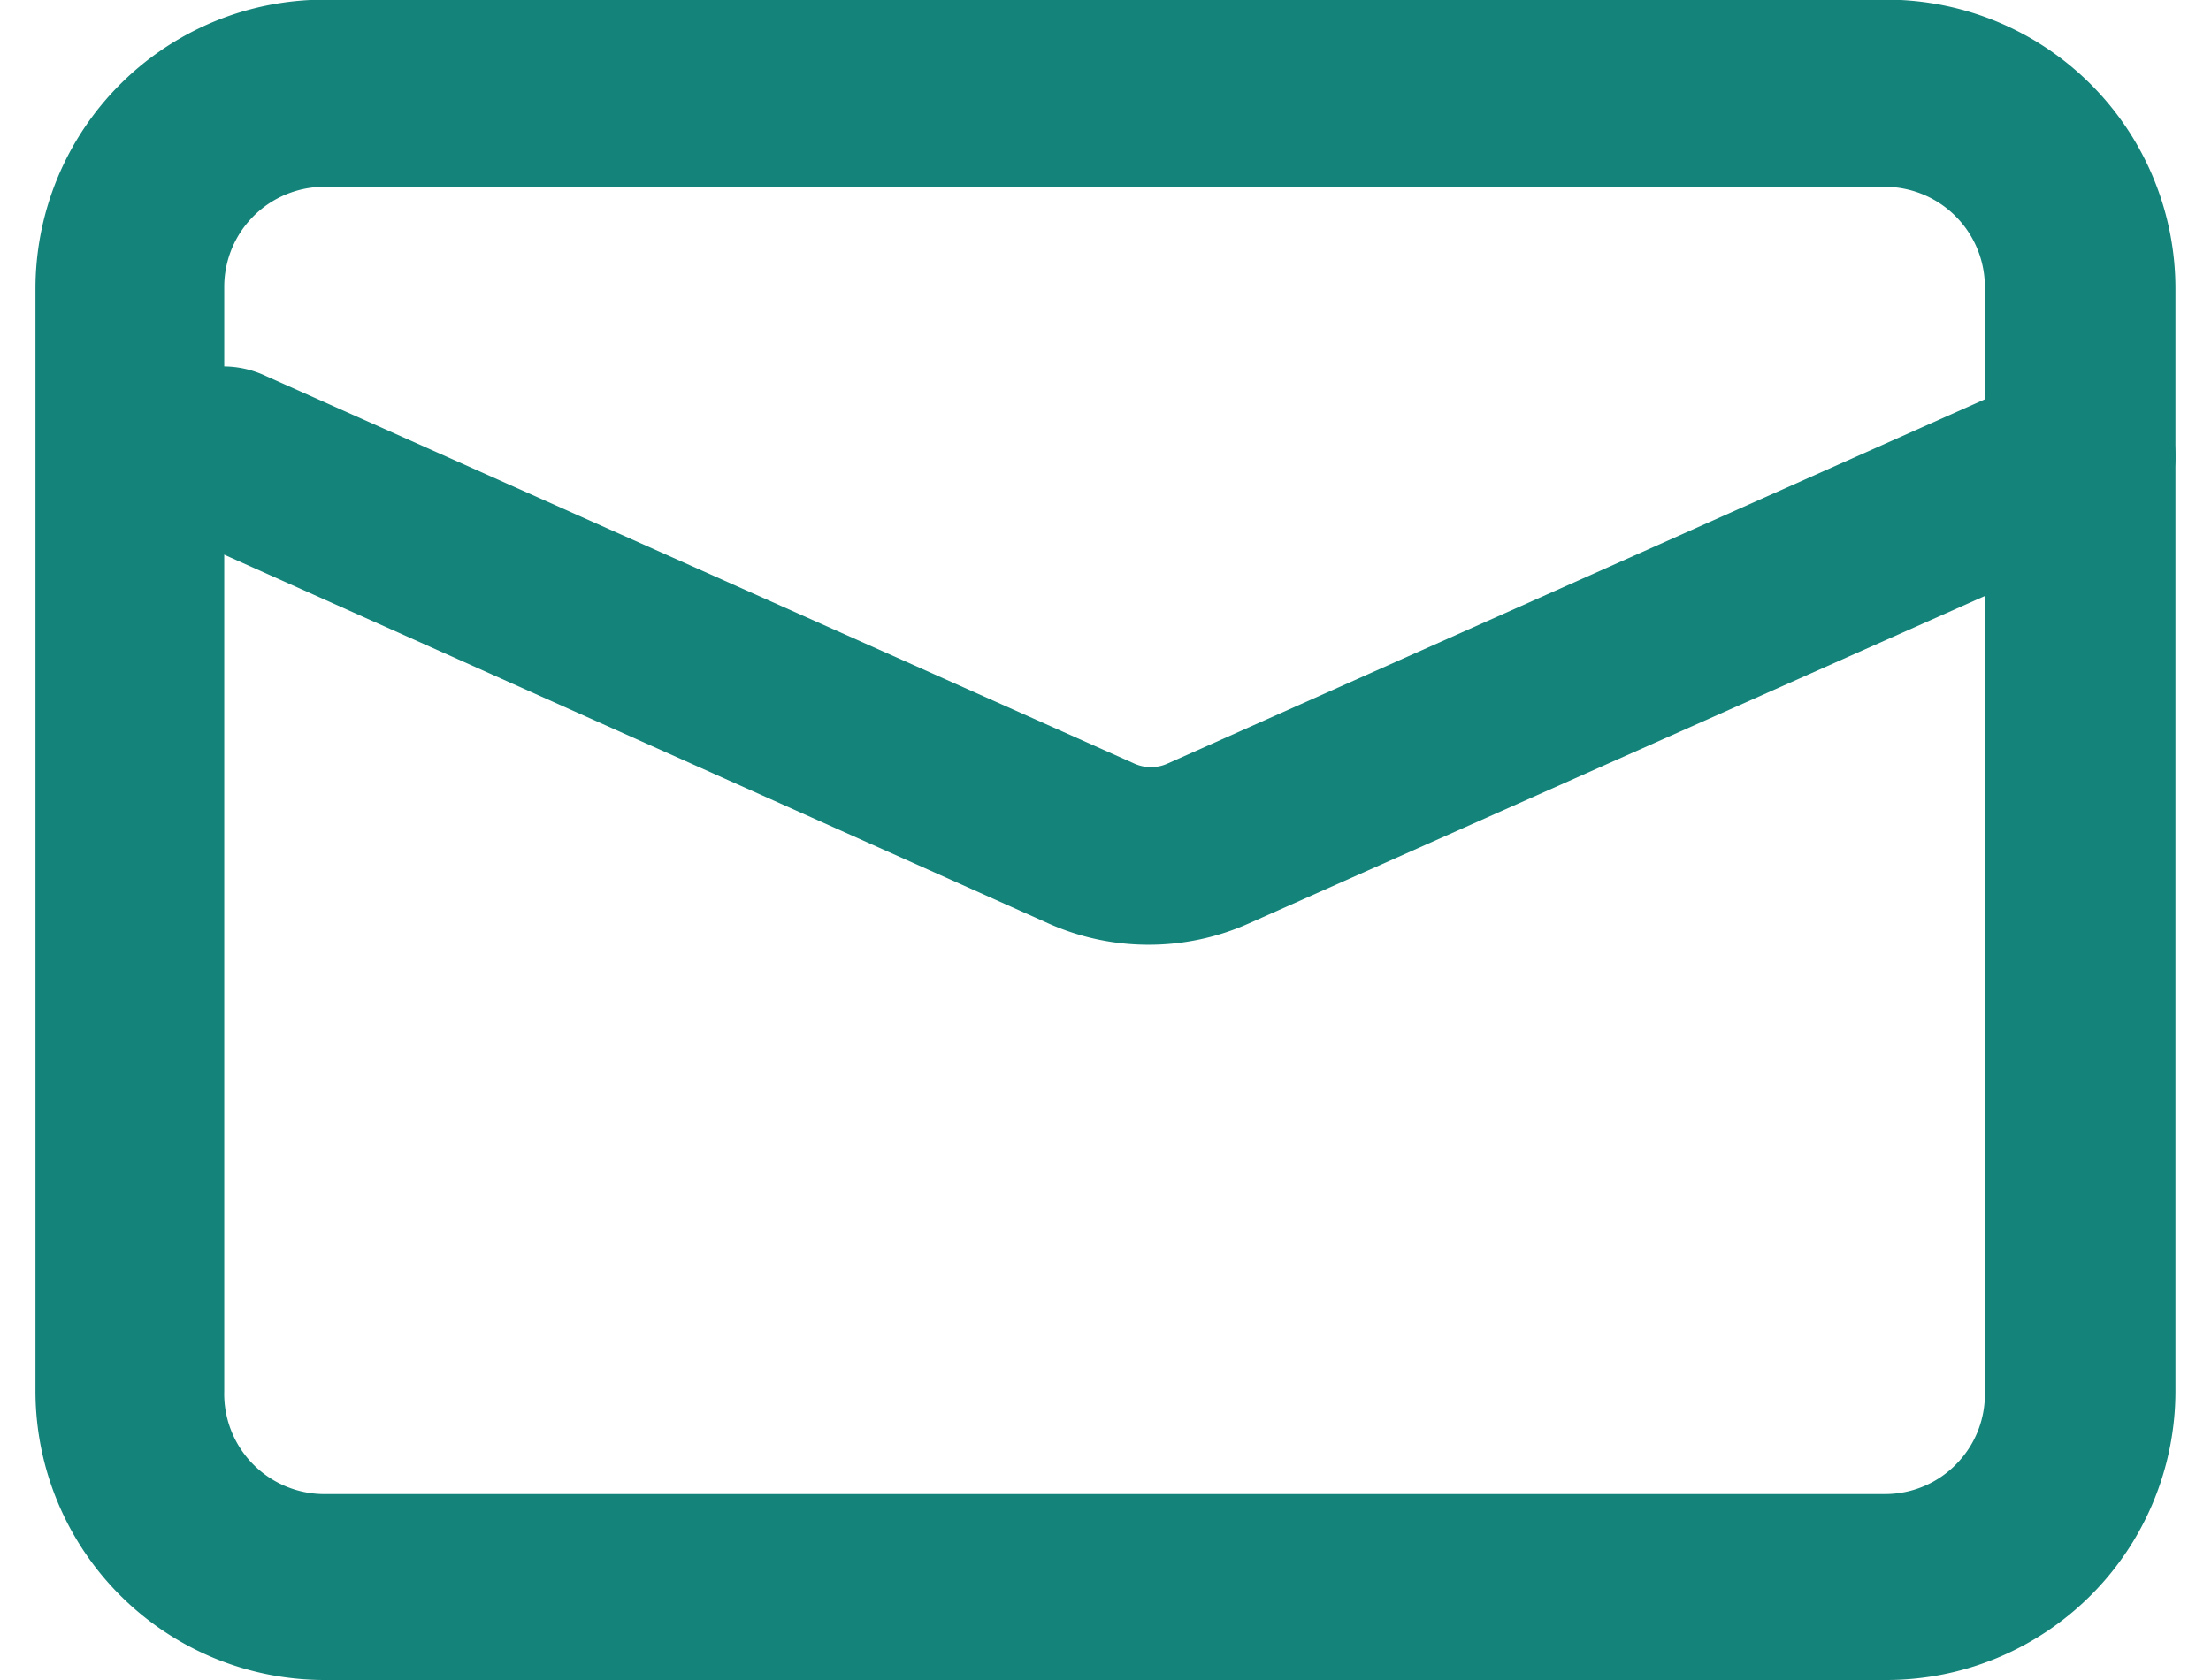 <svg id="图层_1" data-name="图层 1" xmlns="http://www.w3.org/2000/svg" viewBox="0 0 246.36 193.44" width="25" height="19"
    fill="#14837A">
    <path
        d="M505.8-345.07a33.28,33.28,0,0,1-33.24-33.24v-127a33.28,33.28,0,0,1,33.24-33.24H685.66a33.28,33.28,0,0,1,33.25,33.24v127a33.28,33.28,0,0,1-33.25,33.24Zm0-171.93a11.52,11.52,0,0,0-11.51,11.51v127.18a11.54,11.54,0,0,0,11.23,11.83H685.66a11.44,11.44,0,0,0,8.07-3.5,11.44,11.44,0,0,0,3.24-8.2V-505.27A11.54,11.54,0,0,0,685.64-517Z"
        transform="translate(-472.56 538.51)" />
    <path
        d="M505.8-346.57a31.74,31.74,0,0,1-31.74-31.74h0v-127A31.74,31.74,0,0,1,505.8-537H685.66a31.74,31.74,0,0,1,31.74,31.74v127a31.74,31.74,0,0,1-31.74,31.74Zm0-18.41H685.66a13,13,0,0,0,12.81-13.22V-505.27a13,13,0,0,0-12.8-13.23H505.8a13,13,0,0,0-13,13v127.18A13,13,0,0,0,505.48-365Z"
        transform="translate(-472.56 538.51)" />
    <path
        d="M600.71-429.73a28.19,28.19,0,0,1-11.51-2.44l-99.78-44.65A9.77,9.77,0,0,1,484-482a9.83,9.83,0,0,1-.21-7.55c.14-.34.28-.67.45-1a11.5,11.5,0,0,1,9.94-5.77,11.38,11.38,0,0,1,4.83,1.07L599.1-450.57a4.58,4.58,0,0,0,1.87.39,4.58,4.58,0,0,0,1.89-.4L703-495.22a12.18,12.18,0,0,1,4.74-1,12,12,0,0,1,6.16,1.69,9.9,9.9,0,0,1,5,9.2,10.28,10.28,0,0,1-6.32,8.5L612.21-432.17A28.14,28.14,0,0,1,600.71-429.73Z"
        transform="translate(-472.56 538.51)" />
    <path
        d="M490-478.19A8.36,8.36,0,0,1,485.22-489a9.1,9.1,0,0,1,.37-.85,10,10,0,0,1,12.81-4L598.48-449.2a6.25,6.25,0,0,0,5,0l100.19-44.65a10.56,10.56,0,0,1,9.52.64,8.45,8.45,0,0,1,4.23,7.83,8.78,8.78,0,0,1-5.39,7.19L611.6-433.54a26.85,26.85,0,0,1-21.79,0Z"
        transform="translate(-472.56 538.51)" />
</svg>